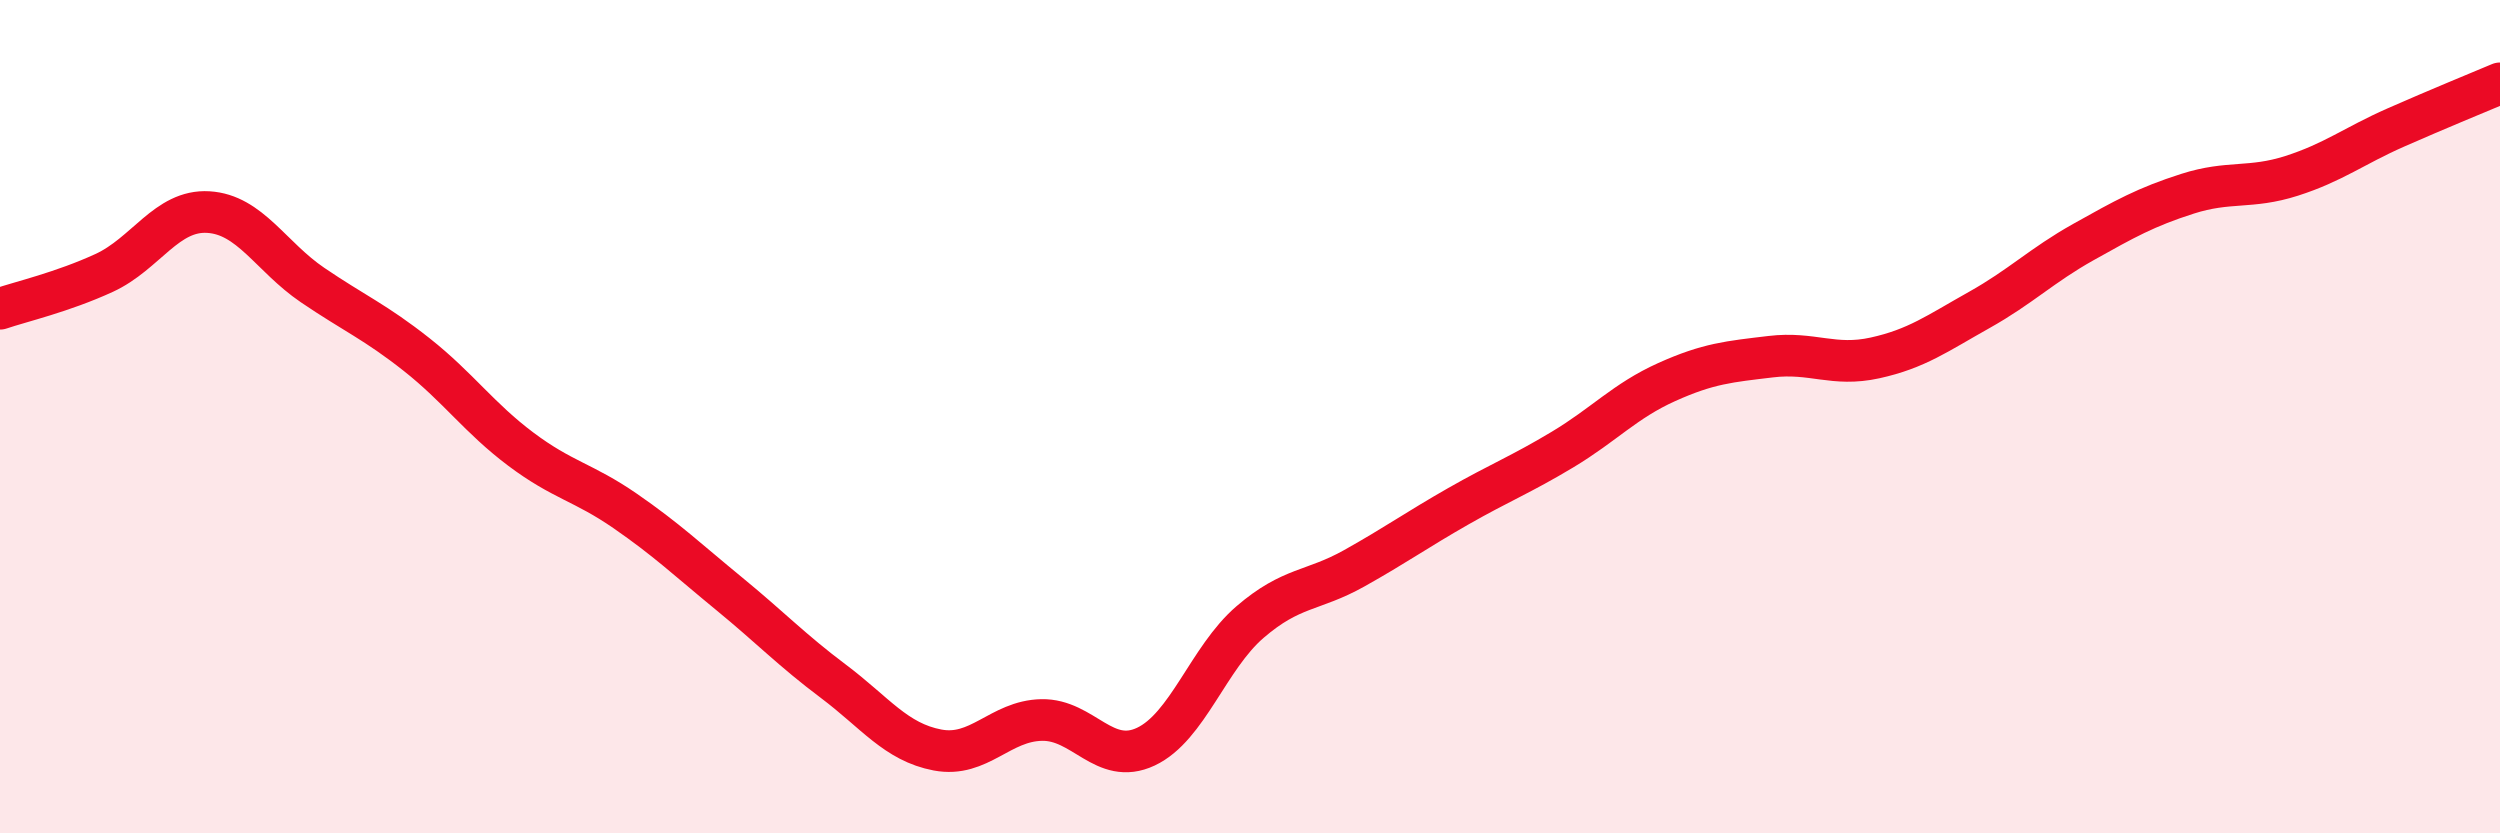 
    <svg width="60" height="20" viewBox="0 0 60 20" xmlns="http://www.w3.org/2000/svg">
      <path
        d="M 0,7.41 C 0.5,7.24 1.5,7.01 2.5,6.55 C 3.5,6.09 4,5.03 5,5.09 C 6,5.15 6.5,6.16 7.5,6.84 C 8.5,7.52 9,7.72 10,8.51 C 11,9.3 11.5,10.03 12.5,10.78 C 13.5,11.53 14,11.57 15,12.26 C 16,12.95 16.5,13.43 17.5,14.25 C 18.5,15.07 19,15.6 20,16.35 C 21,17.1 21.5,17.81 22.5,18 C 23.5,18.19 24,17.3 25,17.28 C 26,17.26 26.5,18.39 27.5,17.92 C 28.5,17.45 29,15.79 30,14.93 C 31,14.07 31.5,14.2 32.5,13.64 C 33.5,13.08 34,12.72 35,12.15 C 36,11.58 36.5,11.39 37.5,10.79 C 38.5,10.19 39,9.62 40,9.17 C 41,8.72 41.5,8.68 42.5,8.56 C 43.5,8.44 44,8.81 45,8.59 C 46,8.37 46.5,8 47.5,7.44 C 48.5,6.88 49,6.37 50,5.81 C 51,5.25 51.5,4.97 52.5,4.65 C 53.5,4.33 54,4.54 55,4.22 C 56,3.9 56.5,3.5 57.5,3.06 C 58.5,2.62 59.5,2.21 60,2L60 20L0 20Z"
        fill="#EB0A25"
        opacity="0.1"
        stroke-linecap="round"
        stroke-linejoin="round"
      />
      <path
        d="M 0,7.41 C 0.5,7.24 1.5,7.01 2.5,6.55 C 3.5,6.09 4,5.03 5,5.09 C 6,5.15 6.5,6.16 7.5,6.84 C 8.5,7.52 9,7.72 10,8.51 C 11,9.3 11.5,10.03 12.5,10.78 C 13.5,11.53 14,11.57 15,12.26 C 16,12.95 16.5,13.43 17.5,14.25 C 18.5,15.07 19,15.6 20,16.35 C 21,17.1 21.5,17.81 22.5,18 C 23.5,18.19 24,17.3 25,17.28 C 26,17.26 26.5,18.39 27.5,17.92 C 28.5,17.45 29,15.79 30,14.93 C 31,14.07 31.5,14.2 32.5,13.64 C 33.5,13.08 34,12.72 35,12.15 C 36,11.58 36.5,11.39 37.5,10.79 C 38.5,10.19 39,9.62 40,9.17 C 41,8.72 41.5,8.68 42.5,8.56 C 43.5,8.44 44,8.81 45,8.59 C 46,8.37 46.5,8 47.5,7.44 C 48.5,6.88 49,6.37 50,5.81 C 51,5.25 51.5,4.97 52.5,4.65 C 53.5,4.33 54,4.54 55,4.22 C 56,3.9 56.5,3.5 57.5,3.06 C 58.5,2.62 59.5,2.21 60,2"
        stroke="#EB0A25"
        stroke-width="1"
        fill="none"
        stroke-linecap="round"
        stroke-linejoin="round"
      />
    </svg>
  